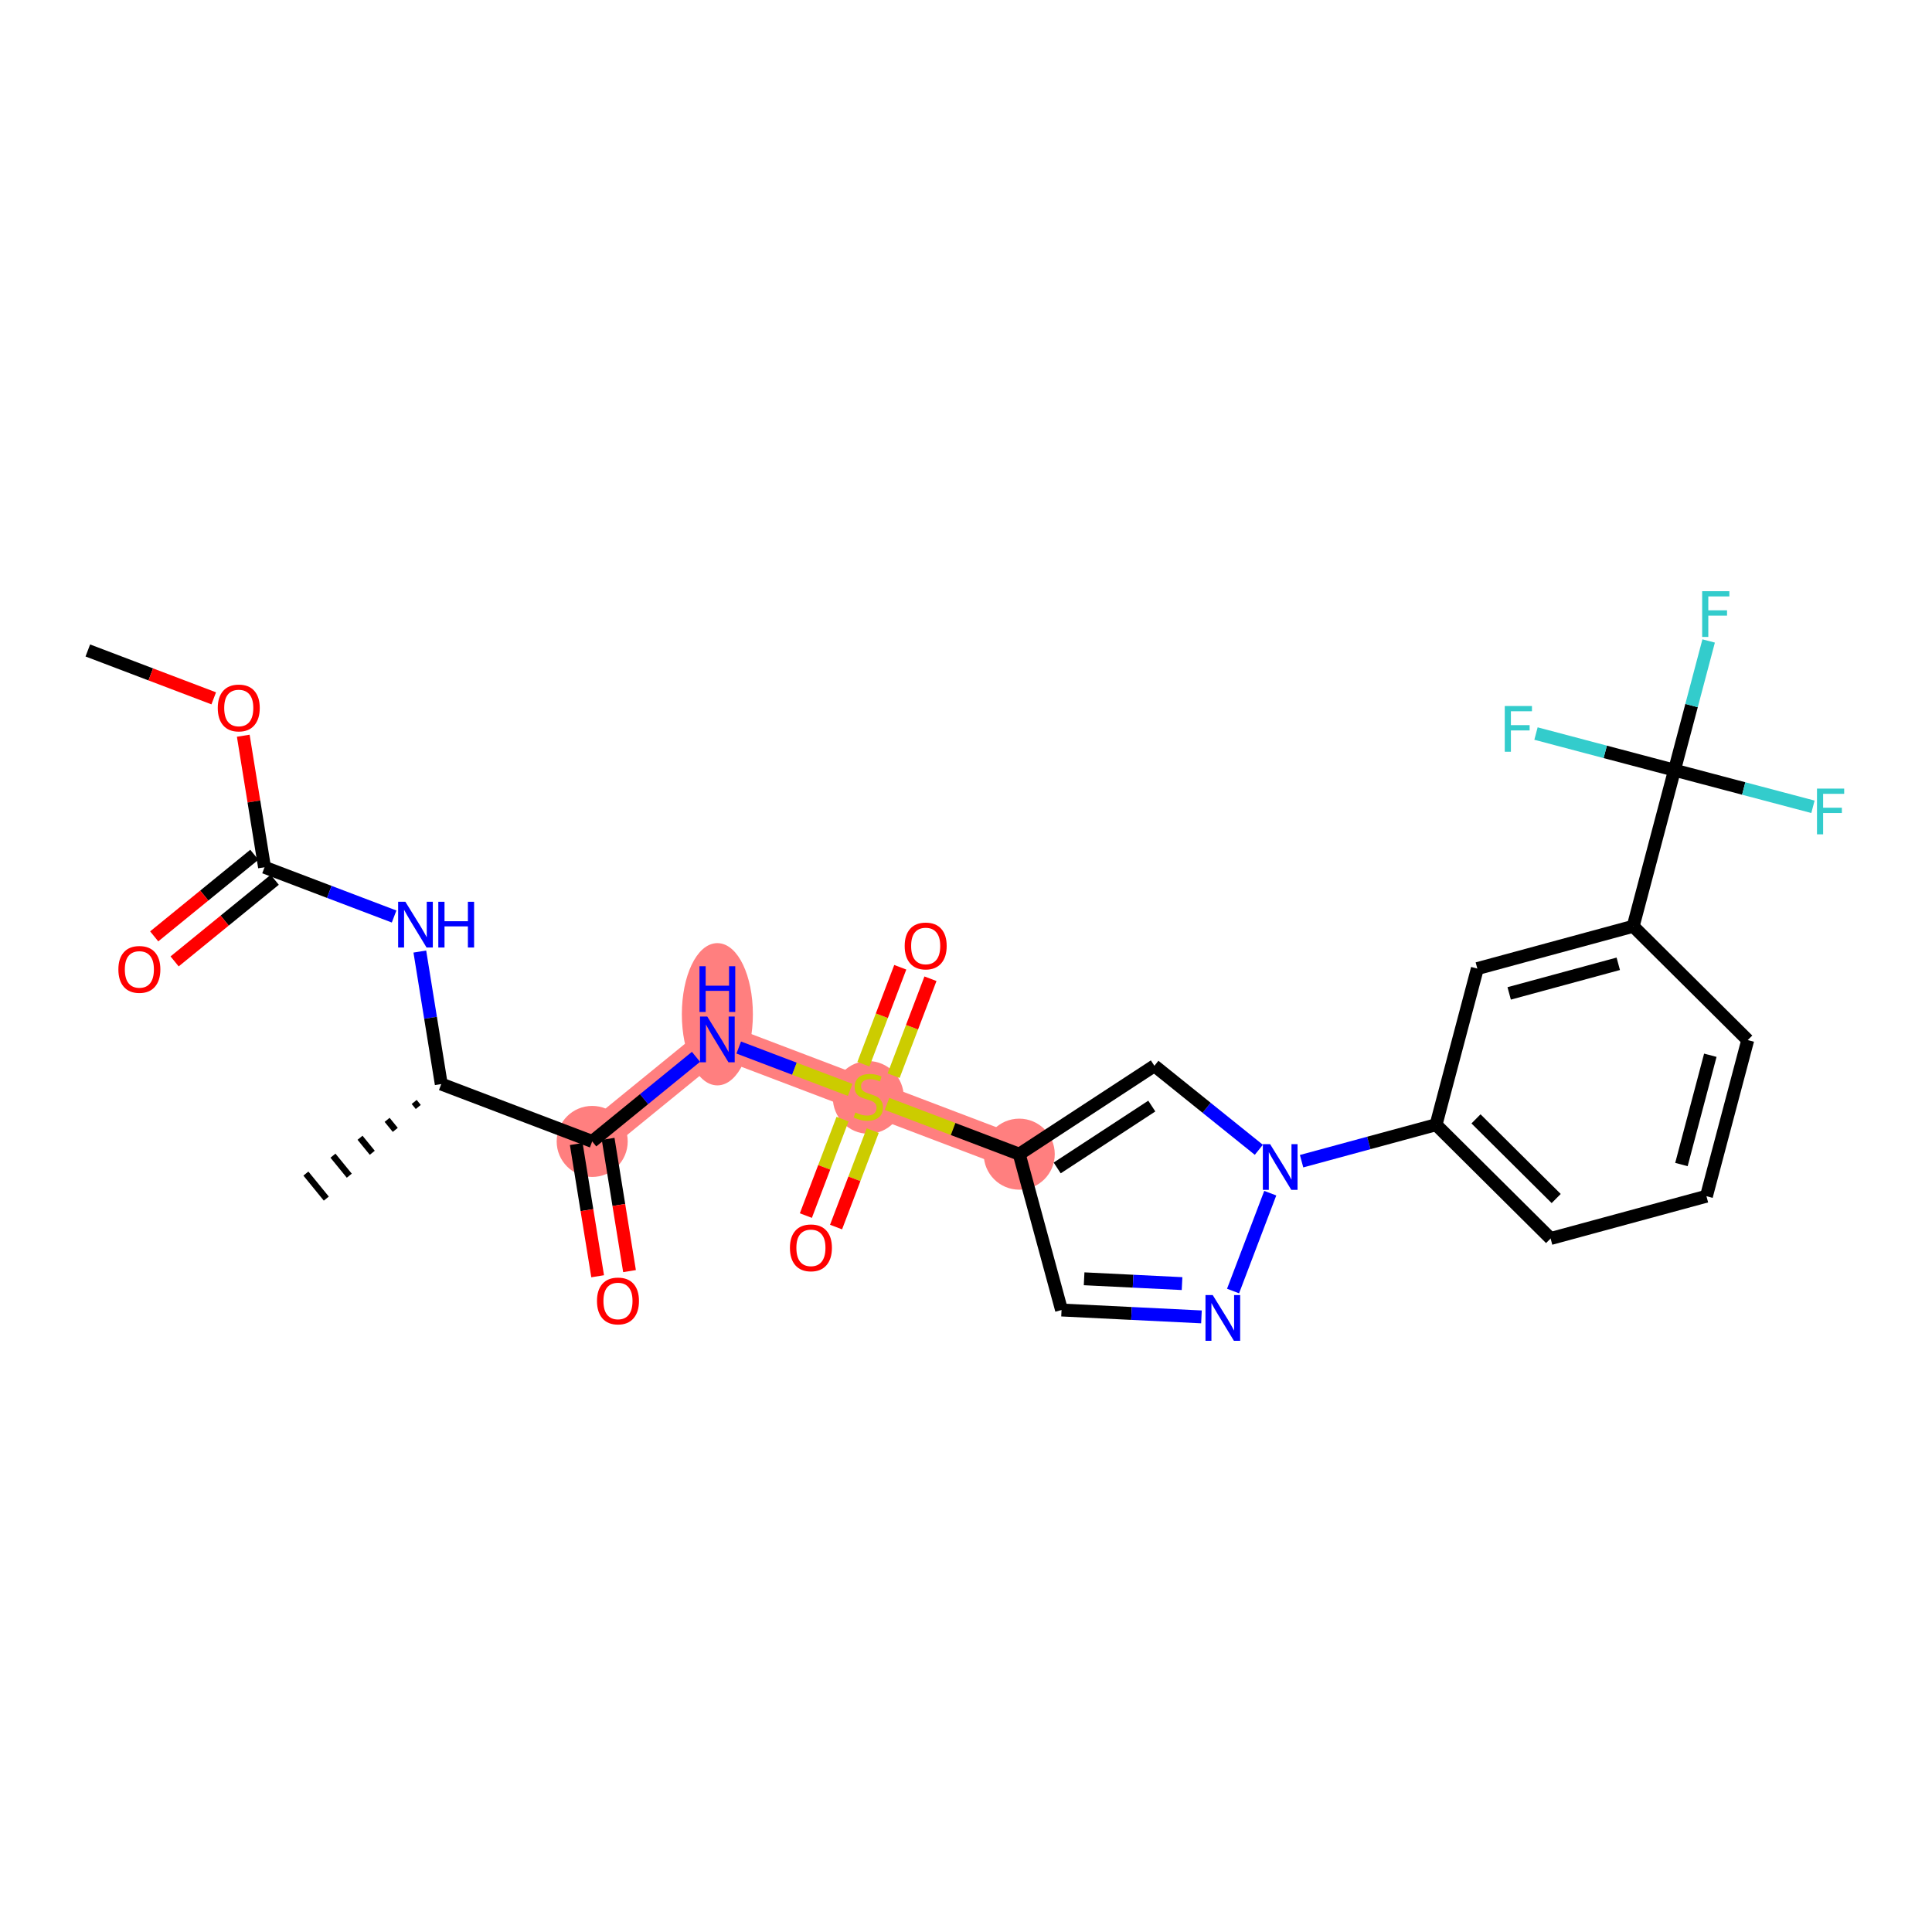 <?xml version='1.0' encoding='iso-8859-1'?>
<svg version='1.1' baseProfile='full'
              xmlns='http://www.w3.org/2000/svg'
                      xmlns:rdkit='http://www.rdkit.org/xml'
                      xmlns:xlink='http://www.w3.org/1999/xlink'
                  xml:space='preserve'
width='300px' height='300px' viewBox='0 0 300 300'>
<!-- END OF HEADER -->
<rect style='opacity:1.0;fill:#FFFFFF;stroke:none' width='300' height='300' x='0' y='0'> </rect>
<rect style='opacity:1.0;fill:#FFFFFF;stroke:none' width='300' height='300' x='0' y='0'> </rect>
<path d='M 91.956,177.241 L 111.392,161.398' style='fill:none;fill-rule:evenodd;stroke:#FF7F7F;stroke-width:5.3px;stroke-linecap:butt;stroke-linejoin:miter;stroke-opacity:1' />
<path d='M 111.392,161.398 L 134.83,170.309' style='fill:none;fill-rule:evenodd;stroke:#FF7F7F;stroke-width:5.3px;stroke-linecap:butt;stroke-linejoin:miter;stroke-opacity:1' />
<path d='M 134.83,170.309 L 158.268,179.219' style='fill:none;fill-rule:evenodd;stroke:#FF7F7F;stroke-width:5.3px;stroke-linecap:butt;stroke-linejoin:miter;stroke-opacity:1' />
<ellipse cx='91.956' cy='177.241' rx='5.015' ry='5.015'  style='fill:#FF7F7F;fill-rule:evenodd;stroke:#FF7F7F;stroke-width:1.0px;stroke-linecap:butt;stroke-linejoin:miter;stroke-opacity:1' />
<ellipse cx='111.392' cy='157.493' rx='5.015' ry='10.545'  style='fill:#FF7F7F;fill-rule:evenodd;stroke:#FF7F7F;stroke-width:1.0px;stroke-linecap:butt;stroke-linejoin:miter;stroke-opacity:1' />
<ellipse cx='134.83' cy='170.404' rx='5.015' ry='5.142'  style='fill:#FF7F7F;fill-rule:evenodd;stroke:#FF7F7F;stroke-width:1.0px;stroke-linecap:butt;stroke-linejoin:miter;stroke-opacity:1' />
<ellipse cx='158.268' cy='179.219' rx='5.015' ry='5.015'  style='fill:#FF7F7F;fill-rule:evenodd;stroke:#FF7F7F;stroke-width:1.0px;stroke-linecap:butt;stroke-linejoin:miter;stroke-opacity:1' />
<path class='bond-0 atom-0 atom-1' d='M 13.636,101.005 L 23.412,104.721' style='fill:none;fill-rule:evenodd;stroke:#000000;stroke-width:2.0px;stroke-linecap:butt;stroke-linejoin:miter;stroke-opacity:1' />
<path class='bond-0 atom-0 atom-1' d='M 23.412,104.721 L 33.188,108.438' style='fill:none;fill-rule:evenodd;stroke:#FF0000;stroke-width:2.0px;stroke-linecap:butt;stroke-linejoin:miter;stroke-opacity:1' />
<path class='bond-1 atom-1 atom-2' d='M 37.774,114.243 L 39.426,124.456' style='fill:none;fill-rule:evenodd;stroke:#FF0000;stroke-width:2.0px;stroke-linecap:butt;stroke-linejoin:miter;stroke-opacity:1' />
<path class='bond-1 atom-1 atom-2' d='M 39.426,124.456 L 41.077,134.668' style='fill:none;fill-rule:evenodd;stroke:#000000;stroke-width:2.0px;stroke-linecap:butt;stroke-linejoin:miter;stroke-opacity:1' />
<path class='bond-2 atom-2 atom-3' d='M 39.493,132.725 L 31.718,139.062' style='fill:none;fill-rule:evenodd;stroke:#000000;stroke-width:2.0px;stroke-linecap:butt;stroke-linejoin:miter;stroke-opacity:1' />
<path class='bond-2 atom-2 atom-3' d='M 31.718,139.062 L 23.944,145.399' style='fill:none;fill-rule:evenodd;stroke:#FF0000;stroke-width:2.0px;stroke-linecap:butt;stroke-linejoin:miter;stroke-opacity:1' />
<path class='bond-2 atom-2 atom-3' d='M 42.661,136.612 L 34.887,142.949' style='fill:none;fill-rule:evenodd;stroke:#000000;stroke-width:2.0px;stroke-linecap:butt;stroke-linejoin:miter;stroke-opacity:1' />
<path class='bond-2 atom-2 atom-3' d='M 34.887,142.949 L 27.113,149.286' style='fill:none;fill-rule:evenodd;stroke:#FF0000;stroke-width:2.0px;stroke-linecap:butt;stroke-linejoin:miter;stroke-opacity:1' />
<path class='bond-3 atom-2 atom-4' d='M 41.077,134.668 L 51.136,138.492' style='fill:none;fill-rule:evenodd;stroke:#000000;stroke-width:2.0px;stroke-linecap:butt;stroke-linejoin:miter;stroke-opacity:1' />
<path class='bond-3 atom-2 atom-4' d='M 51.136,138.492 L 61.196,142.316' style='fill:none;fill-rule:evenodd;stroke:#0000FF;stroke-width:2.0px;stroke-linecap:butt;stroke-linejoin:miter;stroke-opacity:1' />
<path class='bond-4 atom-4 atom-5' d='M 65.191,147.756 L 66.854,158.043' style='fill:none;fill-rule:evenodd;stroke:#0000FF;stroke-width:2.0px;stroke-linecap:butt;stroke-linejoin:miter;stroke-opacity:1' />
<path class='bond-4 atom-4 atom-5' d='M 66.854,158.043 L 68.518,168.331' style='fill:none;fill-rule:evenodd;stroke:#000000;stroke-width:2.0px;stroke-linecap:butt;stroke-linejoin:miter;stroke-opacity:1' />
<path class='bond-5 atom-5 atom-6' d='M 64.314,171.111 L 64.948,171.889' style='fill:none;fill-rule:evenodd;stroke:#000000;stroke-width:1.0px;stroke-linecap:butt;stroke-linejoin:miter;stroke-opacity:1' />
<path class='bond-5 atom-5 atom-6' d='M 60.11,173.891 L 61.378,175.446' style='fill:none;fill-rule:evenodd;stroke:#000000;stroke-width:1.0px;stroke-linecap:butt;stroke-linejoin:miter;stroke-opacity:1' />
<path class='bond-5 atom-5 atom-6' d='M 55.906,176.671 L 57.807,179.003' style='fill:none;fill-rule:evenodd;stroke:#000000;stroke-width:1.0px;stroke-linecap:butt;stroke-linejoin:miter;stroke-opacity:1' />
<path class='bond-5 atom-5 atom-6' d='M 51.702,179.451 L 54.237,182.561' style='fill:none;fill-rule:evenodd;stroke:#000000;stroke-width:1.0px;stroke-linecap:butt;stroke-linejoin:miter;stroke-opacity:1' />
<path class='bond-5 atom-5 atom-6' d='M 47.498,182.231 L 50.667,186.118' style='fill:none;fill-rule:evenodd;stroke:#000000;stroke-width:1.0px;stroke-linecap:butt;stroke-linejoin:miter;stroke-opacity:1' />
<path class='bond-6 atom-5 atom-7' d='M 68.518,168.331 L 91.956,177.241' style='fill:none;fill-rule:evenodd;stroke:#000000;stroke-width:2.0px;stroke-linecap:butt;stroke-linejoin:miter;stroke-opacity:1' />
<path class='bond-7 atom-7 atom-8' d='M 89.481,177.642 L 91.141,187.909' style='fill:none;fill-rule:evenodd;stroke:#000000;stroke-width:2.0px;stroke-linecap:butt;stroke-linejoin:miter;stroke-opacity:1' />
<path class='bond-7 atom-7 atom-8' d='M 91.141,187.909 L 92.802,198.177' style='fill:none;fill-rule:evenodd;stroke:#FF0000;stroke-width:2.0px;stroke-linecap:butt;stroke-linejoin:miter;stroke-opacity:1' />
<path class='bond-7 atom-7 atom-8' d='M 94.431,176.841 L 96.092,187.109' style='fill:none;fill-rule:evenodd;stroke:#000000;stroke-width:2.0px;stroke-linecap:butt;stroke-linejoin:miter;stroke-opacity:1' />
<path class='bond-7 atom-7 atom-8' d='M 96.092,187.109 L 97.752,197.377' style='fill:none;fill-rule:evenodd;stroke:#FF0000;stroke-width:2.0px;stroke-linecap:butt;stroke-linejoin:miter;stroke-opacity:1' />
<path class='bond-8 atom-7 atom-9' d='M 91.956,177.241 L 100.014,170.673' style='fill:none;fill-rule:evenodd;stroke:#000000;stroke-width:2.0px;stroke-linecap:butt;stroke-linejoin:miter;stroke-opacity:1' />
<path class='bond-8 atom-7 atom-9' d='M 100.014,170.673 L 108.072,164.105' style='fill:none;fill-rule:evenodd;stroke:#0000FF;stroke-width:2.0px;stroke-linecap:butt;stroke-linejoin:miter;stroke-opacity:1' />
<path class='bond-9 atom-9 atom-10' d='M 114.711,162.66 L 123.363,165.949' style='fill:none;fill-rule:evenodd;stroke:#0000FF;stroke-width:2.0px;stroke-linecap:butt;stroke-linejoin:miter;stroke-opacity:1' />
<path class='bond-9 atom-9 atom-10' d='M 123.363,165.949 L 132.015,169.238' style='fill:none;fill-rule:evenodd;stroke:#CCCC00;stroke-width:2.0px;stroke-linecap:butt;stroke-linejoin:miter;stroke-opacity:1' />
<path class='bond-10 atom-10 atom-11' d='M 138.758,167.032 L 141.619,159.505' style='fill:none;fill-rule:evenodd;stroke:#CCCC00;stroke-width:2.0px;stroke-linecap:butt;stroke-linejoin:miter;stroke-opacity:1' />
<path class='bond-10 atom-10 atom-11' d='M 141.619,159.505 L 144.481,151.978' style='fill:none;fill-rule:evenodd;stroke:#FF0000;stroke-width:2.0px;stroke-linecap:butt;stroke-linejoin:miter;stroke-opacity:1' />
<path class='bond-10 atom-10 atom-11' d='M 134.07,165.25 L 136.932,157.723' style='fill:none;fill-rule:evenodd;stroke:#CCCC00;stroke-width:2.0px;stroke-linecap:butt;stroke-linejoin:miter;stroke-opacity:1' />
<path class='bond-10 atom-10 atom-11' d='M 136.932,157.723 L 139.793,150.196' style='fill:none;fill-rule:evenodd;stroke:#FF0000;stroke-width:2.0px;stroke-linecap:butt;stroke-linejoin:miter;stroke-opacity:1' />
<path class='bond-11 atom-10 atom-12' d='M 130.829,173.775 L 127.982,181.265' style='fill:none;fill-rule:evenodd;stroke:#CCCC00;stroke-width:2.0px;stroke-linecap:butt;stroke-linejoin:miter;stroke-opacity:1' />
<path class='bond-11 atom-10 atom-12' d='M 127.982,181.265 L 125.135,188.755' style='fill:none;fill-rule:evenodd;stroke:#FF0000;stroke-width:2.0px;stroke-linecap:butt;stroke-linejoin:miter;stroke-opacity:1' />
<path class='bond-11 atom-10 atom-12' d='M 135.517,175.557 L 132.67,183.047' style='fill:none;fill-rule:evenodd;stroke:#CCCC00;stroke-width:2.0px;stroke-linecap:butt;stroke-linejoin:miter;stroke-opacity:1' />
<path class='bond-11 atom-10 atom-12' d='M 132.67,183.047 L 129.822,190.537' style='fill:none;fill-rule:evenodd;stroke:#FF0000;stroke-width:2.0px;stroke-linecap:butt;stroke-linejoin:miter;stroke-opacity:1' />
<path class='bond-12 atom-10 atom-13' d='M 137.733,171.412 L 148.001,175.315' style='fill:none;fill-rule:evenodd;stroke:#CCCC00;stroke-width:2.0px;stroke-linecap:butt;stroke-linejoin:miter;stroke-opacity:1' />
<path class='bond-12 atom-10 atom-13' d='M 148.001,175.315 L 158.268,179.219' style='fill:none;fill-rule:evenodd;stroke:#000000;stroke-width:2.0px;stroke-linecap:butt;stroke-linejoin:miter;stroke-opacity:1' />
<path class='bond-13 atom-13 atom-14' d='M 158.268,179.219 L 164.836,203.418' style='fill:none;fill-rule:evenodd;stroke:#000000;stroke-width:2.0px;stroke-linecap:butt;stroke-linejoin:miter;stroke-opacity:1' />
<path class='bond-27 atom-27 atom-13' d='M 179.253,165.494 L 158.268,179.219' style='fill:none;fill-rule:evenodd;stroke:#000000;stroke-width:2.0px;stroke-linecap:butt;stroke-linejoin:miter;stroke-opacity:1' />
<path class='bond-27 atom-27 atom-13' d='M 178.85,171.75 L 164.161,181.357' style='fill:none;fill-rule:evenodd;stroke:#000000;stroke-width:2.0px;stroke-linecap:butt;stroke-linejoin:miter;stroke-opacity:1' />
<path class='bond-14 atom-14 atom-15' d='M 164.836,203.418 L 175.698,203.952' style='fill:none;fill-rule:evenodd;stroke:#000000;stroke-width:2.0px;stroke-linecap:butt;stroke-linejoin:miter;stroke-opacity:1' />
<path class='bond-14 atom-14 atom-15' d='M 175.698,203.952 L 186.561,204.486' style='fill:none;fill-rule:evenodd;stroke:#0000FF;stroke-width:2.0px;stroke-linecap:butt;stroke-linejoin:miter;stroke-opacity:1' />
<path class='bond-14 atom-14 atom-15' d='M 168.341,198.569 L 175.945,198.943' style='fill:none;fill-rule:evenodd;stroke:#000000;stroke-width:2.0px;stroke-linecap:butt;stroke-linejoin:miter;stroke-opacity:1' />
<path class='bond-14 atom-14 atom-15' d='M 175.945,198.943 L 183.548,199.317' style='fill:none;fill-rule:evenodd;stroke:#0000FF;stroke-width:2.0px;stroke-linecap:butt;stroke-linejoin:miter;stroke-opacity:1' />
<path class='bond-15 atom-15 atom-16' d='M 191.468,200.471 L 197.245,185.276' style='fill:none;fill-rule:evenodd;stroke:#0000FF;stroke-width:2.0px;stroke-linecap:butt;stroke-linejoin:miter;stroke-opacity:1' />
<path class='bond-16 atom-16 atom-17' d='M 202.11,180.31 L 212.55,177.476' style='fill:none;fill-rule:evenodd;stroke:#0000FF;stroke-width:2.0px;stroke-linecap:butt;stroke-linejoin:miter;stroke-opacity:1' />
<path class='bond-16 atom-16 atom-17' d='M 212.55,177.476 L 222.99,174.643' style='fill:none;fill-rule:evenodd;stroke:#000000;stroke-width:2.0px;stroke-linecap:butt;stroke-linejoin:miter;stroke-opacity:1' />
<path class='bond-26 atom-16 atom-27' d='M 195.471,178.54 L 187.362,172.017' style='fill:none;fill-rule:evenodd;stroke:#0000FF;stroke-width:2.0px;stroke-linecap:butt;stroke-linejoin:miter;stroke-opacity:1' />
<path class='bond-26 atom-16 atom-27' d='M 187.362,172.017 L 179.253,165.494' style='fill:none;fill-rule:evenodd;stroke:#000000;stroke-width:2.0px;stroke-linecap:butt;stroke-linejoin:miter;stroke-opacity:1' />
<path class='bond-17 atom-17 atom-18' d='M 222.99,174.643 L 240.777,192.315' style='fill:none;fill-rule:evenodd;stroke:#000000;stroke-width:2.0px;stroke-linecap:butt;stroke-linejoin:miter;stroke-opacity:1' />
<path class='bond-17 atom-17 atom-18' d='M 229.192,173.736 L 241.644,186.107' style='fill:none;fill-rule:evenodd;stroke:#000000;stroke-width:2.0px;stroke-linecap:butt;stroke-linejoin:miter;stroke-opacity:1' />
<path class='bond-28 atom-26 atom-17' d='M 229.401,150.401 L 222.99,174.643' style='fill:none;fill-rule:evenodd;stroke:#000000;stroke-width:2.0px;stroke-linecap:butt;stroke-linejoin:miter;stroke-opacity:1' />
<path class='bond-18 atom-18 atom-19' d='M 240.777,192.315 L 264.976,185.747' style='fill:none;fill-rule:evenodd;stroke:#000000;stroke-width:2.0px;stroke-linecap:butt;stroke-linejoin:miter;stroke-opacity:1' />
<path class='bond-19 atom-19 atom-20' d='M 264.976,185.747 L 271.388,161.506' style='fill:none;fill-rule:evenodd;stroke:#000000;stroke-width:2.0px;stroke-linecap:butt;stroke-linejoin:miter;stroke-opacity:1' />
<path class='bond-19 atom-19 atom-20' d='M 261.09,180.829 L 265.578,163.86' style='fill:none;fill-rule:evenodd;stroke:#000000;stroke-width:2.0px;stroke-linecap:butt;stroke-linejoin:miter;stroke-opacity:1' />
<path class='bond-20 atom-20 atom-21' d='M 271.388,161.506 L 253.6,143.833' style='fill:none;fill-rule:evenodd;stroke:#000000;stroke-width:2.0px;stroke-linecap:butt;stroke-linejoin:miter;stroke-opacity:1' />
<path class='bond-21 atom-21 atom-22' d='M 253.6,143.833 L 260.011,119.592' style='fill:none;fill-rule:evenodd;stroke:#000000;stroke-width:2.0px;stroke-linecap:butt;stroke-linejoin:miter;stroke-opacity:1' />
<path class='bond-25 atom-21 atom-26' d='M 253.6,143.833 L 229.401,150.401' style='fill:none;fill-rule:evenodd;stroke:#000000;stroke-width:2.0px;stroke-linecap:butt;stroke-linejoin:miter;stroke-opacity:1' />
<path class='bond-25 atom-21 atom-26' d='M 251.284,149.658 L 234.344,154.256' style='fill:none;fill-rule:evenodd;stroke:#000000;stroke-width:2.0px;stroke-linecap:butt;stroke-linejoin:miter;stroke-opacity:1' />
<path class='bond-22 atom-22 atom-23' d='M 260.011,119.592 L 262.664,109.56' style='fill:none;fill-rule:evenodd;stroke:#000000;stroke-width:2.0px;stroke-linecap:butt;stroke-linejoin:miter;stroke-opacity:1' />
<path class='bond-22 atom-22 atom-23' d='M 262.664,109.56 L 265.318,99.528' style='fill:none;fill-rule:evenodd;stroke:#33CCCC;stroke-width:2.0px;stroke-linecap:butt;stroke-linejoin:miter;stroke-opacity:1' />
<path class='bond-23 atom-22 atom-24' d='M 260.011,119.592 L 270.763,122.436' style='fill:none;fill-rule:evenodd;stroke:#000000;stroke-width:2.0px;stroke-linecap:butt;stroke-linejoin:miter;stroke-opacity:1' />
<path class='bond-23 atom-22 atom-24' d='M 270.763,122.436 L 281.514,125.279' style='fill:none;fill-rule:evenodd;stroke:#33CCCC;stroke-width:2.0px;stroke-linecap:butt;stroke-linejoin:miter;stroke-opacity:1' />
<path class='bond-24 atom-22 atom-25' d='M 260.011,119.592 L 249.26,116.749' style='fill:none;fill-rule:evenodd;stroke:#000000;stroke-width:2.0px;stroke-linecap:butt;stroke-linejoin:miter;stroke-opacity:1' />
<path class='bond-24 atom-22 atom-25' d='M 249.26,116.749 L 238.508,113.905' style='fill:none;fill-rule:evenodd;stroke:#33CCCC;stroke-width:2.0px;stroke-linecap:butt;stroke-linejoin:miter;stroke-opacity:1' />
<path  class='atom-1' d='M 33.815 109.935
Q 33.815 108.23, 34.657 107.277
Q 35.5 106.324, 37.075 106.324
Q 38.649 106.324, 39.492 107.277
Q 40.334 108.23, 40.334 109.935
Q 40.334 111.66, 39.482 112.643
Q 38.629 113.616, 37.075 113.616
Q 35.51 113.616, 34.657 112.643
Q 33.815 111.67, 33.815 109.935
M 37.075 112.814
Q 38.158 112.814, 38.739 112.092
Q 39.331 111.359, 39.331 109.935
Q 39.331 108.541, 38.739 107.839
Q 38.158 107.127, 37.075 107.127
Q 35.991 107.127, 35.4 107.829
Q 34.818 108.531, 34.818 109.935
Q 34.818 111.369, 35.4 112.092
Q 35.991 112.814, 37.075 112.814
' fill='#FF0000'/>
<path  class='atom-3' d='M 18.382 150.531
Q 18.382 148.826, 19.225 147.873
Q 20.067 146.92, 21.642 146.92
Q 23.216 146.92, 24.059 147.873
Q 24.901 148.826, 24.901 150.531
Q 24.901 152.256, 24.049 153.239
Q 23.196 154.212, 21.642 154.212
Q 20.077 154.212, 19.225 153.239
Q 18.382 152.266, 18.382 150.531
M 21.642 153.41
Q 22.725 153.41, 23.307 152.688
Q 23.898 151.955, 23.898 150.531
Q 23.898 149.137, 23.307 148.435
Q 22.725 147.723, 21.642 147.723
Q 20.558 147.723, 19.967 148.425
Q 19.385 149.127, 19.385 150.531
Q 19.385 151.965, 19.967 152.688
Q 20.558 153.41, 21.642 153.41
' fill='#FF0000'/>
<path  class='atom-4' d='M 62.946 140.028
L 65.273 143.789
Q 65.503 144.16, 65.874 144.832
Q 66.246 145.504, 66.266 145.544
L 66.266 140.028
L 67.208 140.028
L 67.208 147.129
L 66.235 147.129
L 63.738 143.017
Q 63.447 142.535, 63.136 141.983
Q 62.835 141.432, 62.745 141.261
L 62.745 147.129
L 61.822 147.129
L 61.822 140.028
L 62.946 140.028
' fill='#0000FF'/>
<path  class='atom-4' d='M 68.061 140.028
L 69.024 140.028
L 69.024 143.047
L 72.654 143.047
L 72.654 140.028
L 73.617 140.028
L 73.617 147.129
L 72.654 147.129
L 72.654 143.849
L 69.024 143.849
L 69.024 147.129
L 68.061 147.129
L 68.061 140.028
' fill='#0000FF'/>
<path  class='atom-8' d='M 92.699 202.015
Q 92.699 200.309, 93.542 199.357
Q 94.384 198.404, 95.959 198.404
Q 97.534 198.404, 98.376 199.357
Q 99.219 200.309, 99.219 202.015
Q 99.219 203.74, 98.366 204.723
Q 97.513 205.695, 95.959 205.695
Q 94.394 205.695, 93.542 204.723
Q 92.699 203.75, 92.699 202.015
M 95.959 204.893
Q 97.042 204.893, 97.624 204.171
Q 98.216 203.439, 98.216 202.015
Q 98.216 200.62, 97.624 199.918
Q 97.042 199.206, 95.959 199.206
Q 94.876 199.206, 94.284 199.908
Q 93.702 200.61, 93.702 202.015
Q 93.702 203.449, 94.284 204.171
Q 94.876 204.893, 95.959 204.893
' fill='#FF0000'/>
<path  class='atom-9' d='M 109.822 157.848
L 112.149 161.609
Q 112.38 161.98, 112.751 162.652
Q 113.122 163.324, 113.142 163.364
L 113.142 157.848
L 114.085 157.848
L 114.085 164.949
L 113.112 164.949
L 110.614 160.837
Q 110.323 160.355, 110.012 159.804
Q 109.712 159.252, 109.621 159.082
L 109.621 164.949
L 108.699 164.949
L 108.699 157.848
L 109.822 157.848
' fill='#0000FF'/>
<path  class='atom-9' d='M 108.613 150.037
L 109.576 150.037
L 109.576 153.056
L 113.207 153.056
L 113.207 150.037
L 114.17 150.037
L 114.17 157.138
L 113.207 157.138
L 113.207 153.858
L 109.576 153.858
L 109.576 157.138
L 108.613 157.138
L 108.613 150.037
' fill='#0000FF'/>
<path  class='atom-10' d='M 132.824 172.746
Q 132.904 172.776, 133.235 172.916
Q 133.566 173.057, 133.927 173.147
Q 134.298 173.227, 134.659 173.227
Q 135.331 173.227, 135.722 172.906
Q 136.114 172.575, 136.114 172.004
Q 136.114 171.612, 135.913 171.372
Q 135.722 171.131, 135.421 171.001
Q 135.121 170.87, 134.619 170.72
Q 133.987 170.529, 133.606 170.349
Q 133.235 170.168, 132.964 169.787
Q 132.703 169.406, 132.703 168.764
Q 132.703 167.871, 133.305 167.32
Q 133.917 166.768, 135.121 166.768
Q 135.943 166.768, 136.876 167.159
L 136.645 167.931
Q 135.793 167.58, 135.151 167.58
Q 134.459 167.58, 134.077 167.871
Q 133.696 168.152, 133.706 168.644
Q 133.706 169.025, 133.897 169.255
Q 134.098 169.486, 134.378 169.616
Q 134.669 169.747, 135.151 169.897
Q 135.793 170.098, 136.174 170.298
Q 136.555 170.499, 136.826 170.91
Q 137.106 171.311, 137.106 172.004
Q 137.106 172.986, 136.445 173.518
Q 135.793 174.04, 134.699 174.04
Q 134.067 174.04, 133.586 173.899
Q 133.115 173.769, 132.553 173.538
L 132.824 172.746
' fill='#CCCC00'/>
<path  class='atom-11' d='M 140.48 146.89
Q 140.48 145.185, 141.323 144.233
Q 142.165 143.28, 143.74 143.28
Q 145.314 143.28, 146.157 144.233
Q 147 145.185, 147 146.89
Q 147 148.616, 146.147 149.598
Q 145.294 150.571, 143.74 150.571
Q 142.175 150.571, 141.323 149.598
Q 140.48 148.626, 140.48 146.89
M 143.74 149.769
Q 144.823 149.769, 145.405 149.047
Q 145.997 148.315, 145.997 146.89
Q 145.997 145.496, 145.405 144.794
Q 144.823 144.082, 143.74 144.082
Q 142.657 144.082, 142.065 144.784
Q 141.483 145.486, 141.483 146.89
Q 141.483 148.325, 142.065 149.047
Q 142.657 149.769, 143.74 149.769
' fill='#FF0000'/>
<path  class='atom-12' d='M 122.66 193.767
Q 122.66 192.062, 123.502 191.109
Q 124.345 190.156, 125.92 190.156
Q 127.494 190.156, 128.337 191.109
Q 129.179 192.062, 129.179 193.767
Q 129.179 195.492, 128.327 196.475
Q 127.474 197.448, 125.92 197.448
Q 124.355 197.448, 123.502 196.475
Q 122.66 195.502, 122.66 193.767
M 125.92 196.645
Q 127.003 196.645, 127.585 195.923
Q 128.176 195.191, 128.176 193.767
Q 128.176 192.373, 127.585 191.67
Q 127.003 190.958, 125.92 190.958
Q 124.836 190.958, 124.245 191.66
Q 123.663 192.363, 123.663 193.767
Q 123.663 195.201, 124.245 195.923
Q 124.836 196.645, 125.92 196.645
' fill='#FF0000'/>
<path  class='atom-15' d='M 188.311 201.098
L 190.638 204.86
Q 190.868 205.231, 191.239 205.903
Q 191.611 206.575, 191.631 206.615
L 191.631 201.098
L 192.573 201.098
L 192.573 208.199
L 191.601 208.199
L 189.103 204.087
Q 188.812 203.606, 188.501 203.054
Q 188.2 202.502, 188.11 202.332
L 188.11 208.199
L 187.187 208.199
L 187.187 201.098
L 188.311 201.098
' fill='#0000FF'/>
<path  class='atom-16' d='M 197.221 177.66
L 199.548 181.421
Q 199.778 181.792, 200.15 182.464
Q 200.521 183.136, 200.541 183.177
L 200.541 177.66
L 201.483 177.66
L 201.483 184.761
L 200.511 184.761
L 198.013 180.649
Q 197.722 180.168, 197.411 179.616
Q 197.11 179.064, 197.02 178.894
L 197.02 184.761
L 196.097 184.761
L 196.097 177.66
L 197.221 177.66
' fill='#0000FF'/>
<path  class='atom-23' d='M 264.311 91.801
L 268.534 91.801
L 268.534 92.613
L 265.264 92.613
L 265.264 94.769
L 268.173 94.769
L 268.173 95.592
L 265.264 95.592
L 265.264 98.902
L 264.311 98.902
L 264.311 91.801
' fill='#33CCCC'/>
<path  class='atom-24' d='M 282.141 122.453
L 286.364 122.453
L 286.364 123.265
L 283.094 123.265
L 283.094 125.422
L 286.003 125.422
L 286.003 126.244
L 283.094 126.244
L 283.094 129.554
L 282.141 129.554
L 282.141 122.453
' fill='#33CCCC'/>
<path  class='atom-25' d='M 233.659 109.63
L 237.881 109.63
L 237.881 110.443
L 234.612 110.443
L 234.612 112.599
L 237.52 112.599
L 237.52 113.422
L 234.612 113.422
L 234.612 116.731
L 233.659 116.731
L 233.659 109.63
' fill='#33CCCC'/>
</svg>
